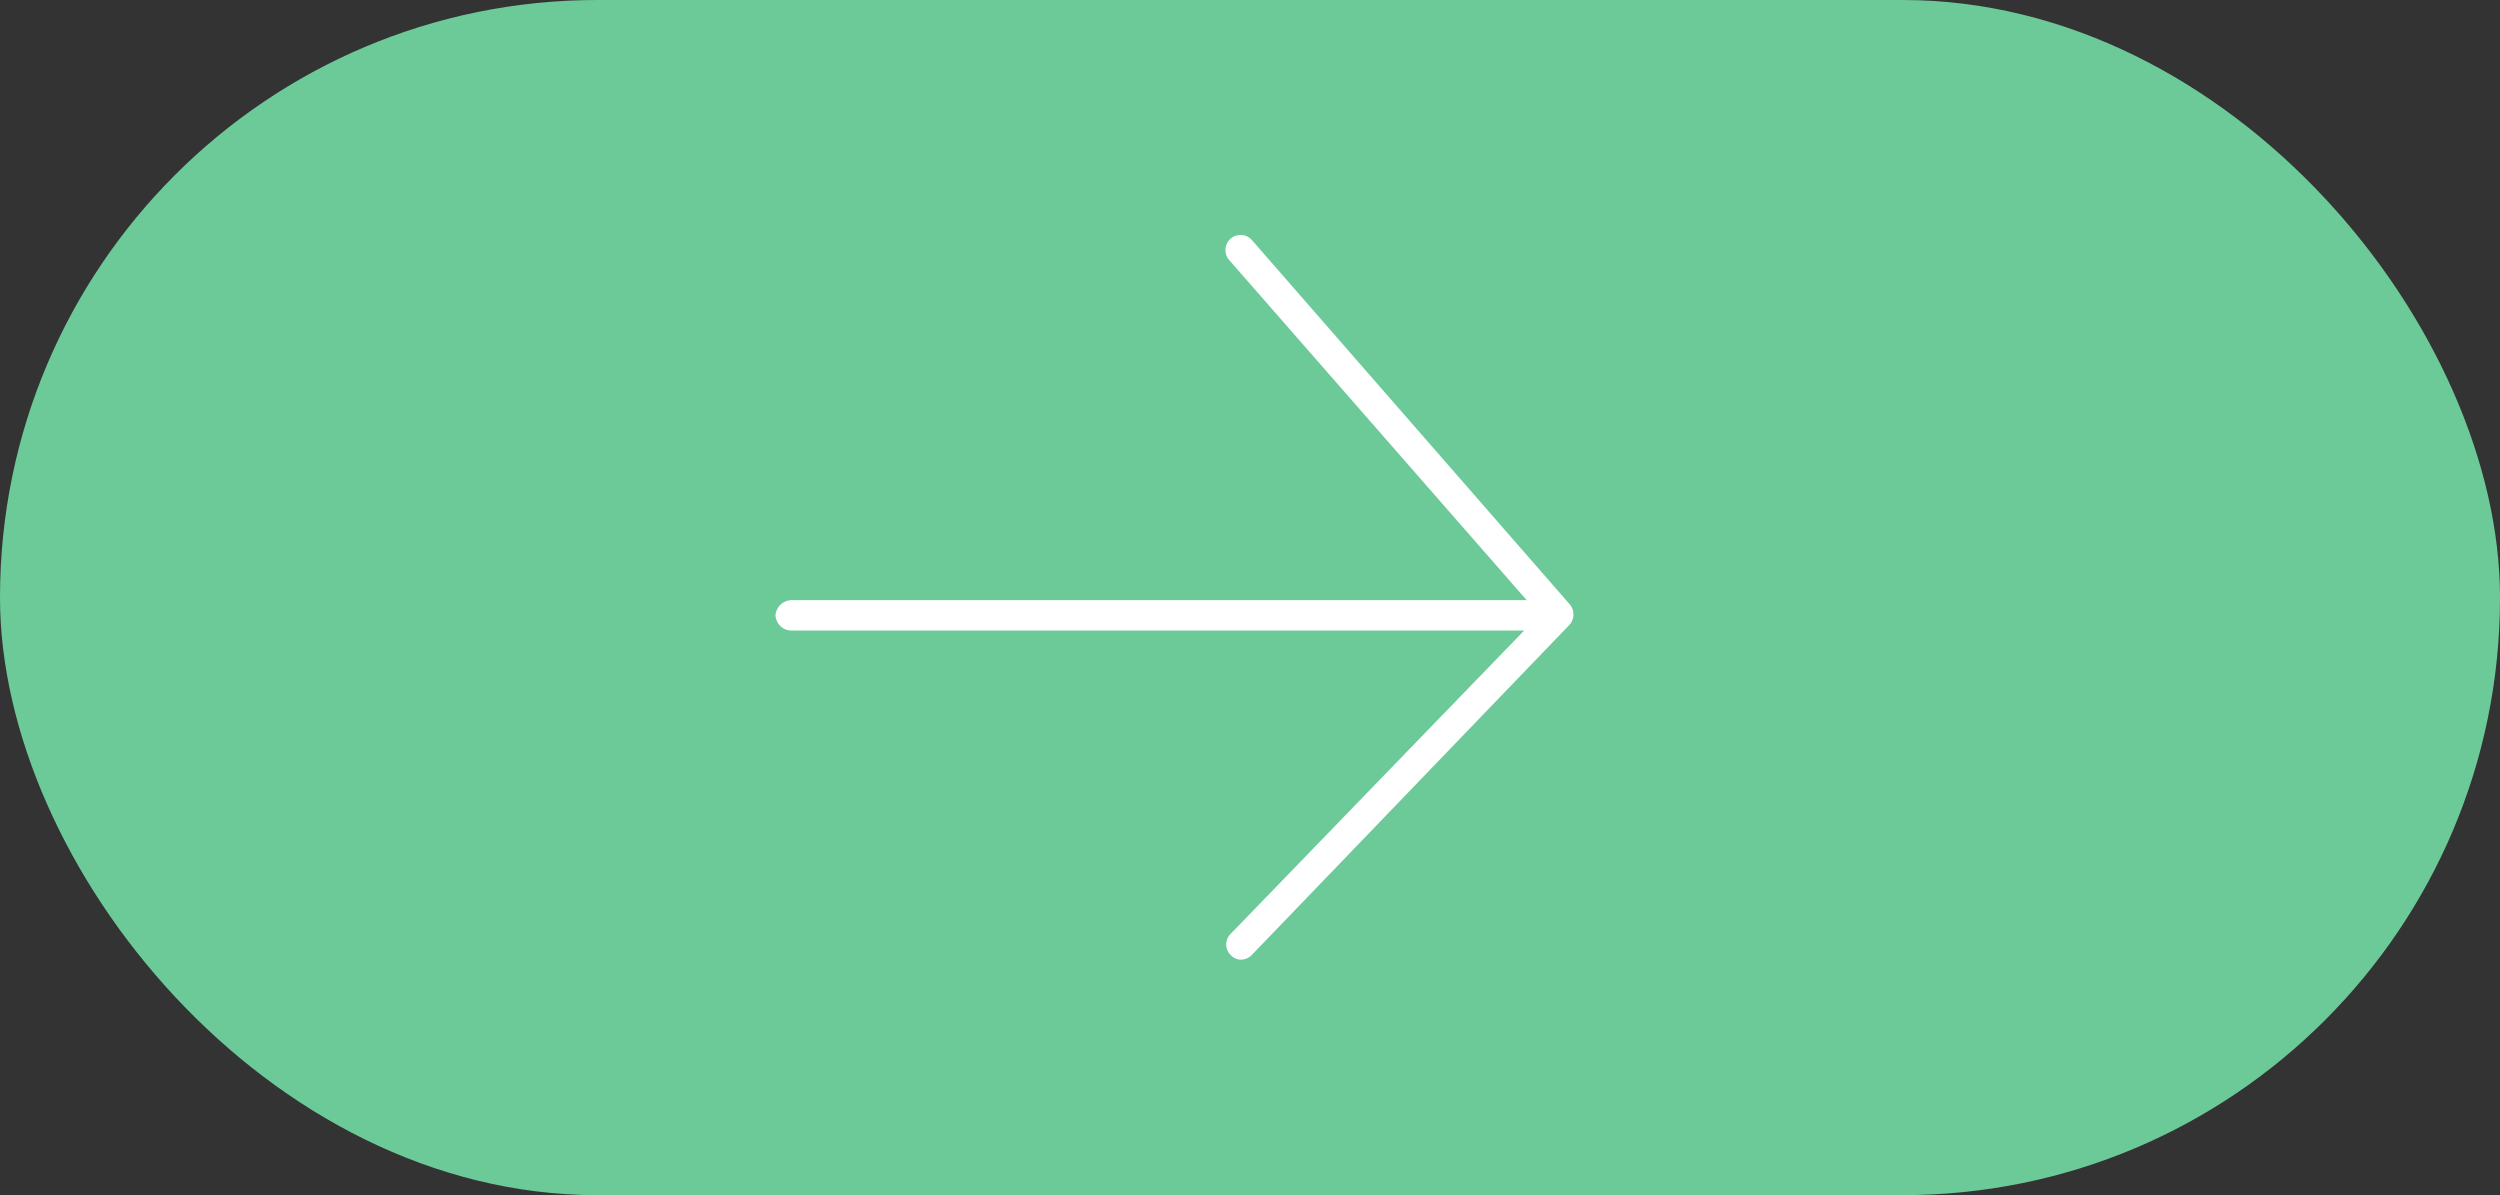 <svg xmlns="http://www.w3.org/2000/svg" viewBox="0 0 82.27 39.33"><rect x="0" y="0" width="82.27" height="39.33" fill="#333333" stroke="none"/><defs><style>.cls-1{fill:#6cca98;}.cls-2{fill:#fff;}</style></defs><title>btn-arrow</title><g id="Layer_2" data-name="Layer 2"><g id="BOTÕES"><rect class="cls-1" width="82.27" height="39.33" rx="19.66"/><path class="cls-2" d="M50.28,20.75H26.08a.53.53,0,0,1-.56-.5.54.54,0,0,1,.56-.5h24.2a.55.55,0,0,1,.57.5A.54.54,0,0,1,50.28,20.75Z"/><path class="cls-2" d="M40.84,31.58a.46.46,0,0,1-.34-.15.49.49,0,0,1,0-.7l10.16-10.5L40.47,8.58a.5.5,0,0,1,0-.7.5.5,0,0,1,.71,0l10.47,12a.51.51,0,0,1,0,.68L41.2,31.42A.5.5,0,0,1,40.84,31.58Z"/></g></g></svg>